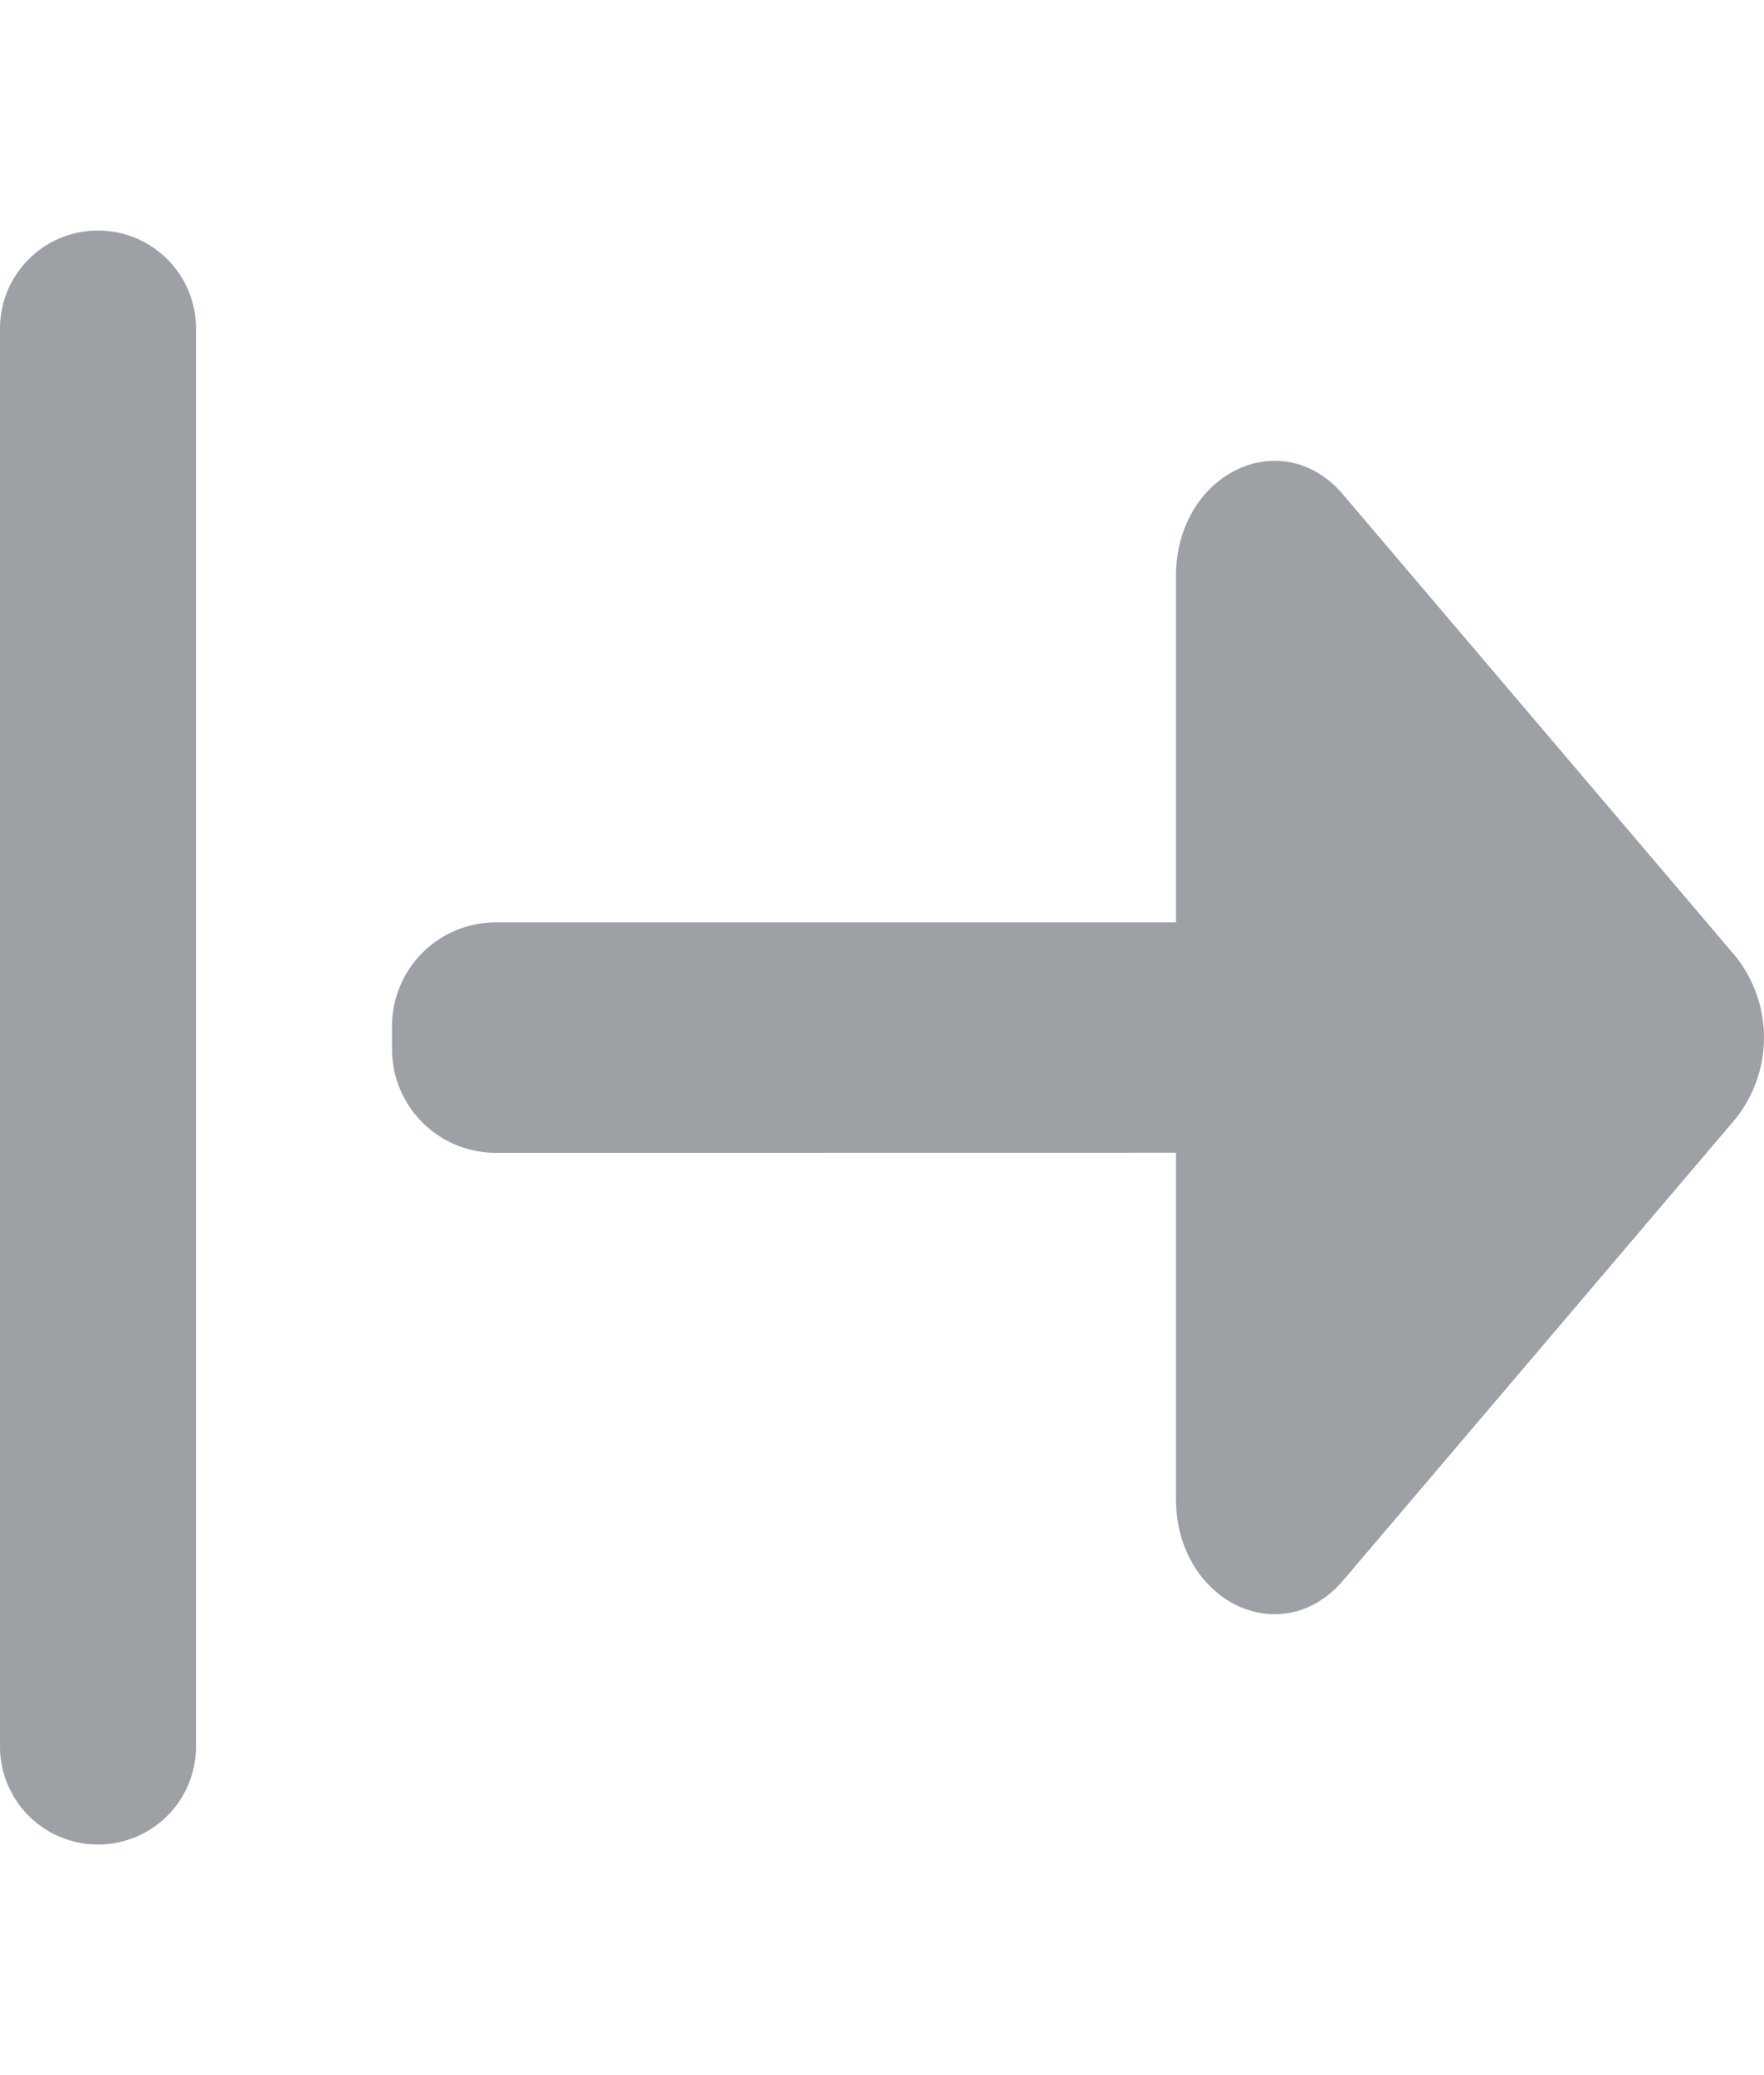 <svg width="17" height="20" viewBox="0 0 17 20" xmlns="http://www.w3.org/2000/svg">
    <path d="M.944 2.222c.522 0 .945.423.945.945v13.666a.944.944 0 1 1-1.889 0V3.167c0-.522.423-.945.944-.945zM12.946 4.77l3.777 4.444a1.254 1.254 0 0 1 0 1.572l-3.777 4.444c-.595.7-1.613.204-1.613-.786V11.11l-6.555.001a1 1 0 0 1-1-1V9.89a1 1 0 0 1 1-1h6.555V5.555c0-.99 1.018-1.486 1.613-.786z" fill="#9DA0A5" fill-rule="evenodd"/>
</svg>
